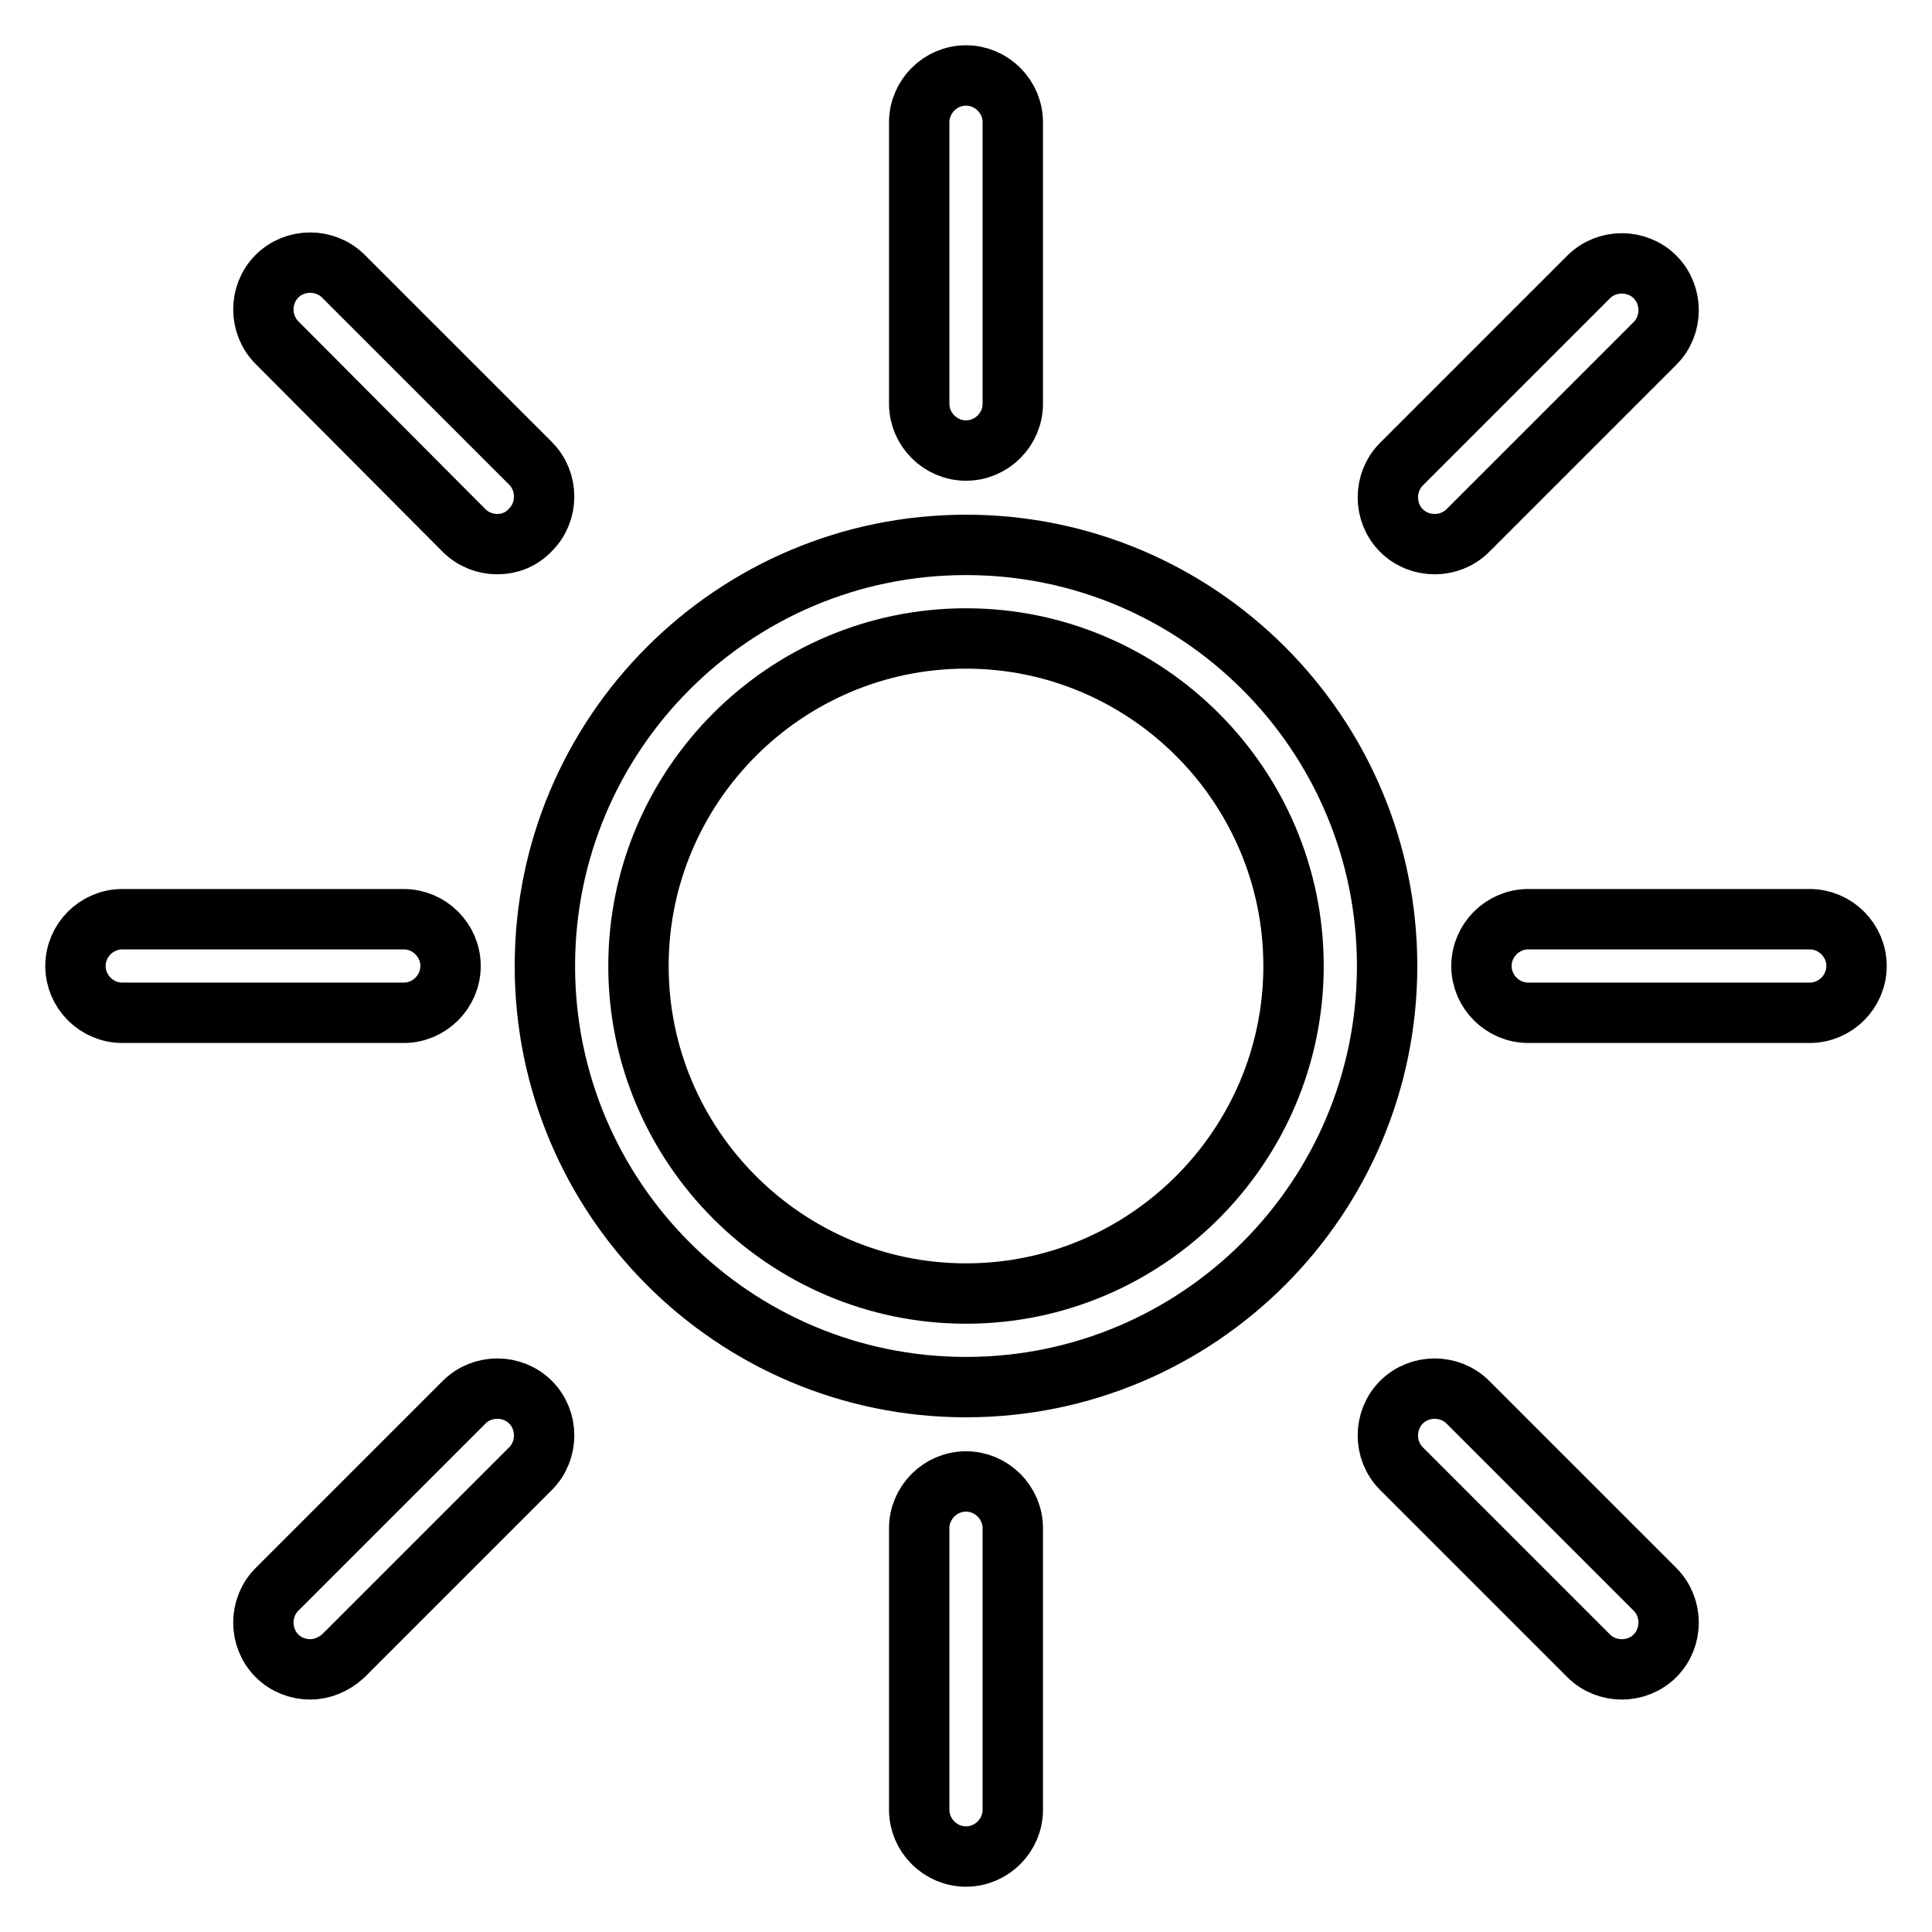 <?xml version="1.0" encoding="utf-8"?>
<!-- Svg Vector Icons : http://www.onlinewebfonts.com/icon -->
<!DOCTYPE svg PUBLIC "-//W3C//DTD SVG 1.1//EN" "http://www.w3.org/Graphics/SVG/1.1/DTD/svg11.dtd">
<svg version="1.1" xmlns="http://www.w3.org/2000/svg" xmlns:xlink="http://www.w3.org/1999/xlink" x="0px" y="0px" viewBox="0 0 256 256" enable-background="new 0 0 256 256" xml:space="preserve">
<g> <path stroke-width="8" fill-opacity="0" stroke="#000000"  d="M128,183.8c-30.8,0-55.8-25-55.8-55.8s25-55.8,55.8-55.8s55.8,25,55.8,55.8S158.8,183.8,128,183.8z  M128,84.6c-23.9,0-43.4,19.5-43.4,43.4c0,23.9,19.5,43.4,43.4,43.4c23.9,0,43.4-19.5,43.4-43.4C171.4,104.1,151.9,84.6,128,84.6 L128,84.6z M128,59.7c-3.4,0-6.2-2.8-6.2-6.2V16.2c0-3.4,2.8-6.2,6.2-6.2c3.4,0,6.2,2.8,6.2,6.2v37.3 C134.2,56.9,131.4,59.7,128,59.7z M128,246c-3.4,0-6.2-2.8-6.2-6.2v-37.3c0-3.4,2.8-6.2,6.2-6.2c3.4,0,6.2,2.8,6.2,6.2v37.3 C134.2,243.2,131.4,246,128,246z M53.5,134.2H16.2c-3.4,0-6.2-2.8-6.2-6.2c0-3.4,2.8-6.2,6.2-6.2h37.3c3.4,0,6.2,2.8,6.2,6.2 C59.7,131.4,56.9,134.2,53.5,134.2z M239.8,134.2h-37.3c-3.4,0-6.2-2.8-6.2-6.2c0-3.4,2.8-6.2,6.2-6.2h37.3c3.4,0,6.2,2.8,6.2,6.2 C246,131.4,243.2,134.2,239.8,134.2L239.8,134.2z M65.9,72.1c-1.6,0-3.2-0.6-4.4-1.8L36.7,45.4c-2.4-2.4-2.4-6.4,0-8.8 c2.4-2.4,6.4-2.4,8.8,0l24.8,24.8c2.4,2.4,2.4,6.4,0,8.8C69.1,71.5,67.5,72.1,65.9,72.1L65.9,72.1z M41.1,221.2 c-1.6,0-3.2-0.6-4.4-1.8c-2.4-2.4-2.4-6.4,0-8.8l24.8-24.8c2.4-2.4,6.4-2.4,8.8,0s2.4,6.4,0,8.8l-24.8,24.8 C44.2,220.6,42.6,221.2,41.1,221.2L41.1,221.2z M214.9,221.2c-1.6,0-3.2-0.6-4.4-1.8l-24.8-24.8c-2.4-2.4-2.4-6.4,0-8.8 s6.4-2.4,8.8,0l24.8,24.8c2.4,2.4,2.4,6.4,0,8.8C218.1,220.6,216.5,221.2,214.9,221.2L214.9,221.2z M190.1,72.1 c-1.6,0-3.2-0.6-4.4-1.8c-2.4-2.4-2.4-6.4,0-8.8l24.8-24.8c2.4-2.4,6.4-2.4,8.8,0c2.4,2.4,2.4,6.4,0,8.8l-24.8,24.8 C193.3,71.5,191.7,72.1,190.1,72.1L190.1,72.1z"/></g>
</svg>